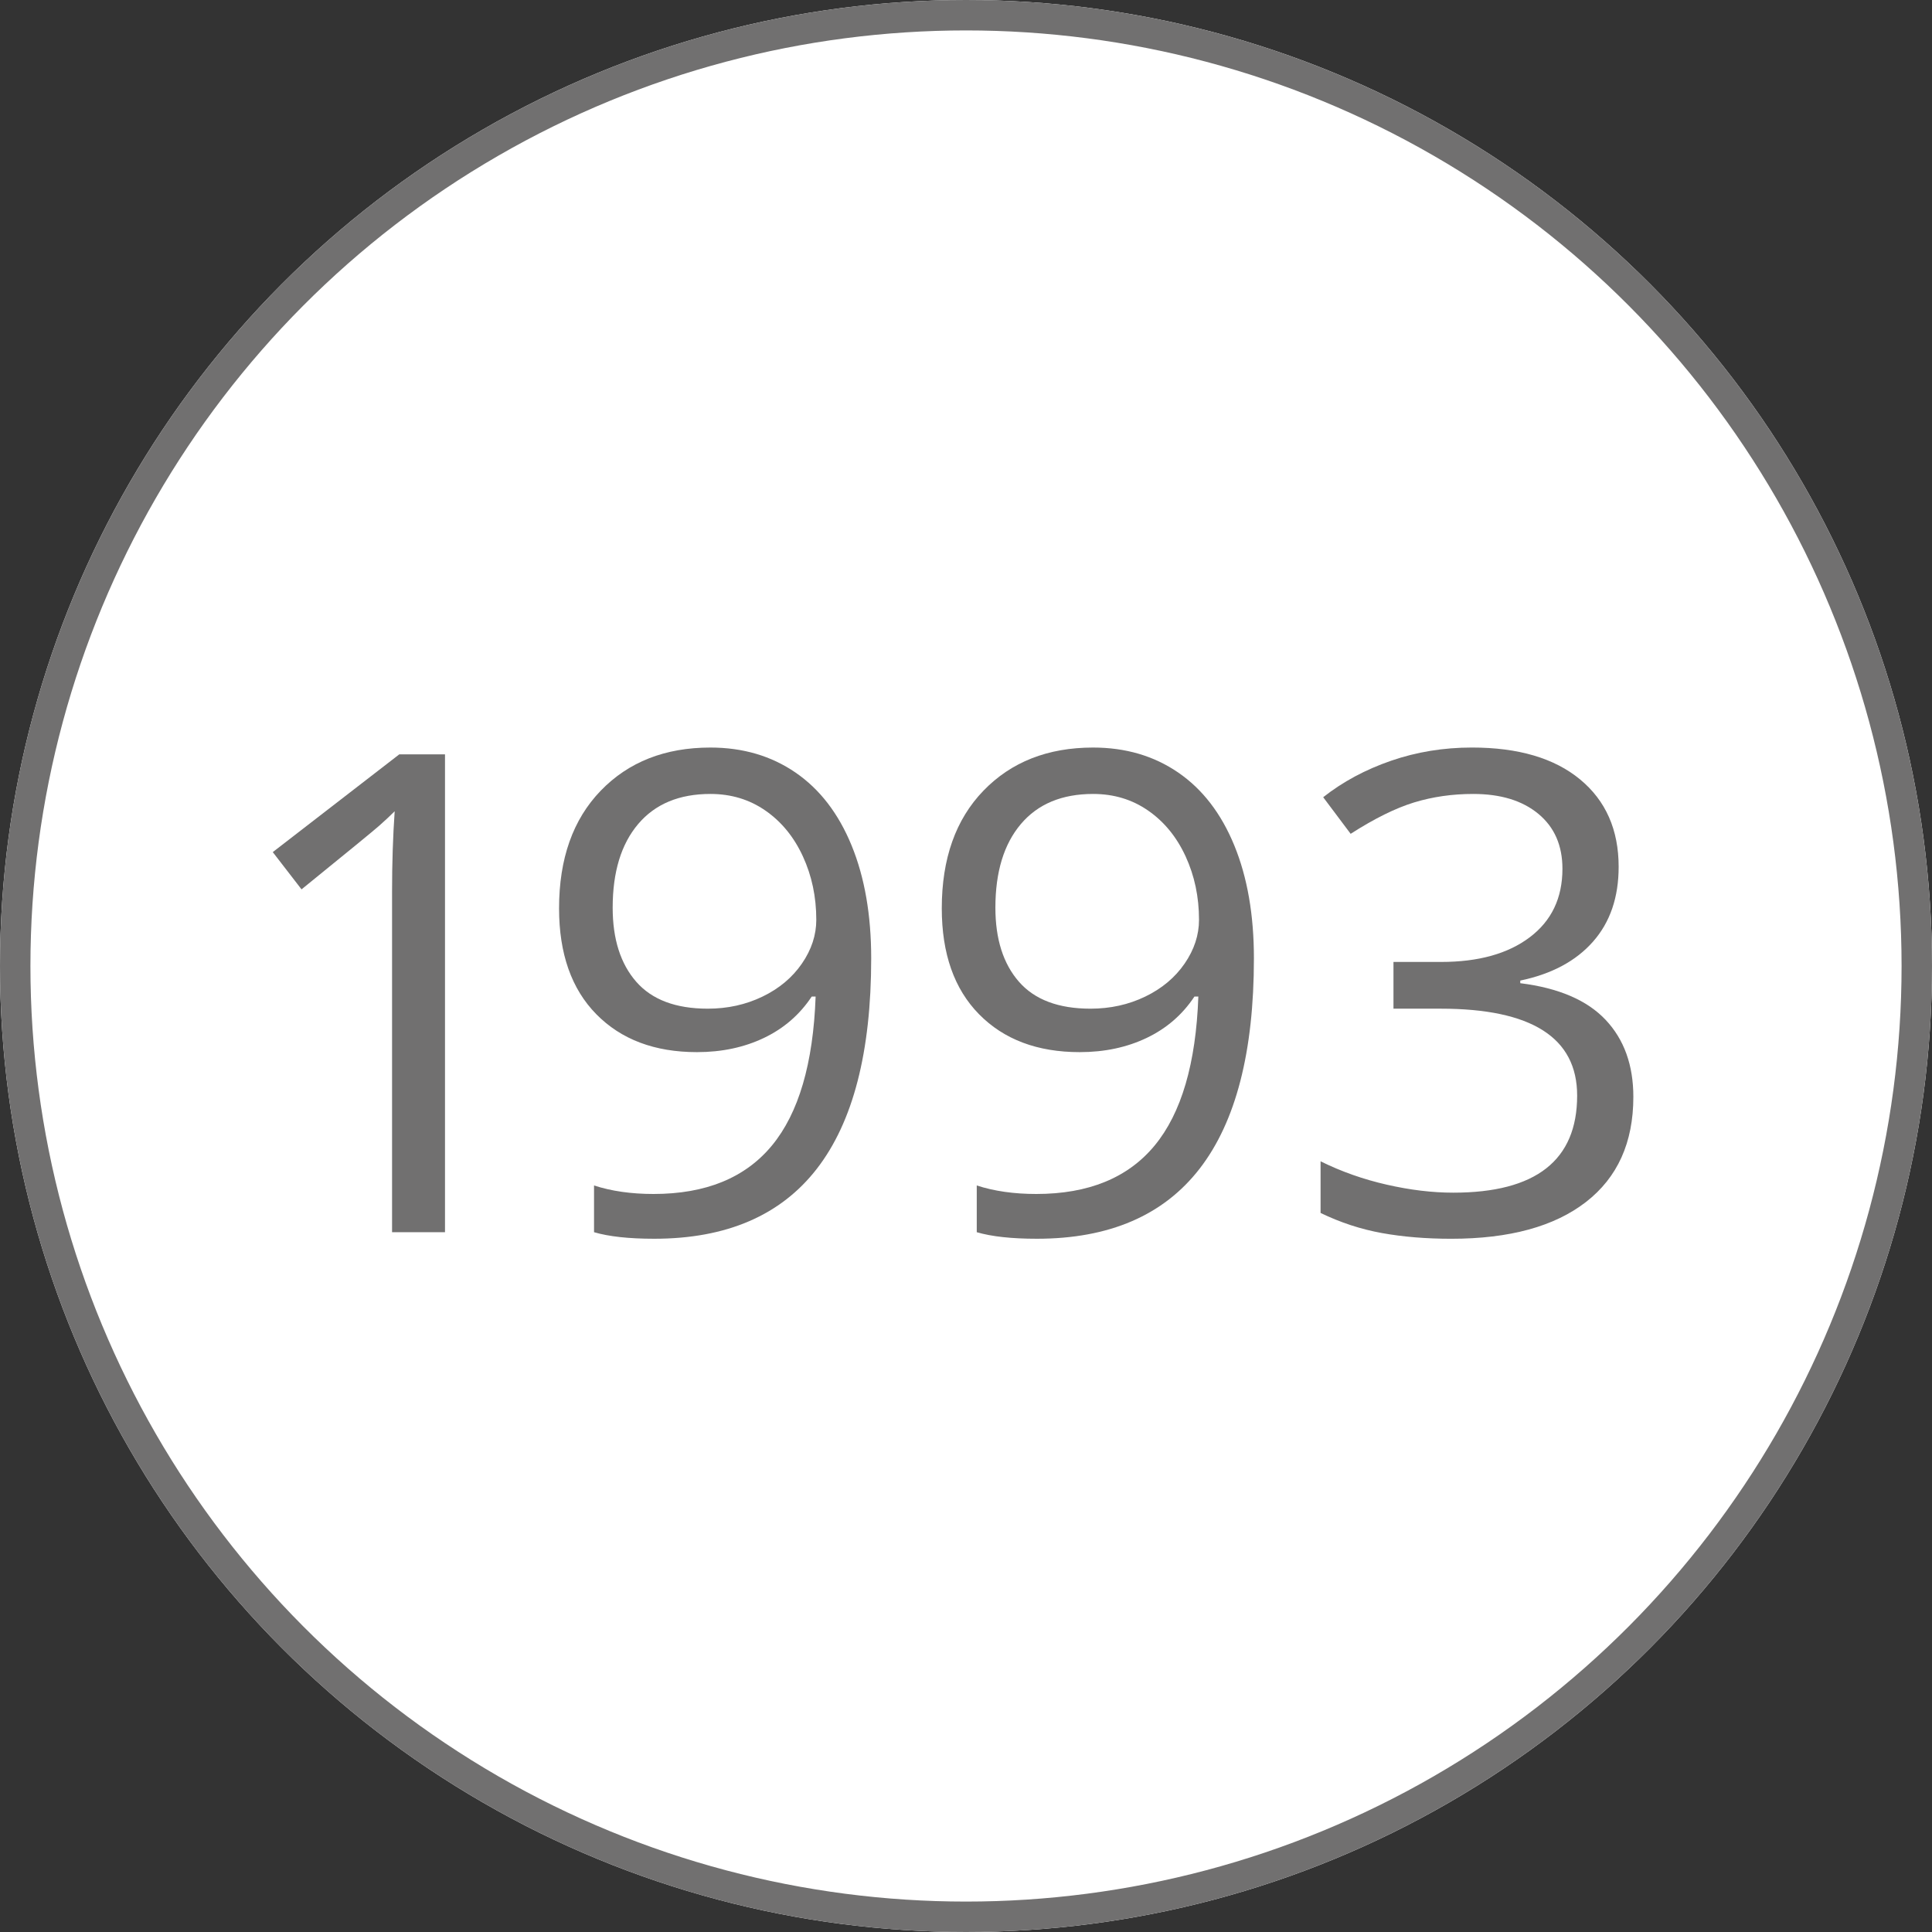 <?xml version="1.0" encoding="UTF-8"?>
<!-- Generator: Adobe Illustrator 27.8.1, SVG Export Plug-In . SVG Version: 6.00 Build 0)  -->
<svg xmlns="http://www.w3.org/2000/svg" xmlns:xlink="http://www.w3.org/1999/xlink" version="1.1" id="Ebene_1" x="0px" y="0px" viewBox="0 0 127 127" style="enable-background:new 0 0 127 127;" xml:space="preserve">
<rect x="0" y="0" width="127" height="127" fill="#333333" stroke="none"/>
<style type="text/css">
	.st0{fill:#FFFFFF;}
	.st1{fill:none;stroke:#717070;stroke-width:2;}
	.st2{enable-background:new    ;}
	.st3{fill:#717070;}
</style>
<g id="Ellipse_97">
	<circle class="st0" cx="63.5" cy="63.5" r="63.5"></circle>
	<circle class="st1" cx="63.5" cy="63.5" r="62.5"></circle>
</g>
<g class="st2">
	<path class="st3" d="M29.252,81h-3.48V58.613c0-1.861,0.057-3.623,0.172-5.285   c-0.301,0.301-0.638,0.616-1.01,0.945c-0.373,0.33-2.077,1.727-5.113,4.189l-1.891-2.449   l8.314-6.424h3.008V81z"></path>
	<path class="st3" d="M57.268,62.996c0,12.289-4.755,18.433-14.266,18.433   c-1.662,0-2.979-0.144-3.953-0.43v-3.072c1.146,0.373,2.449,0.559,3.91,0.559   c3.438,0,6.033-1.063,7.788-3.19c1.754-2.127,2.71-5.389,2.868-9.786h-0.258   c-0.788,1.189-1.833,2.094-3.137,2.717c-1.304,0.623-2.771,0.935-4.404,0.935   c-2.779,0-4.984-0.83-6.617-2.492c-1.633-1.661-2.449-3.981-2.449-6.96   c0-3.266,0.913-5.844,2.739-7.734s4.229-2.836,7.208-2.836c2.134,0,4,0.548,5.597,1.644   c1.597,1.096,2.825,2.693,3.685,4.791C56.838,57.672,57.268,60.147,57.268,62.996z M46.698,52.19   c-2.048,0-3.631,0.659-4.748,1.977c-1.117,1.318-1.676,3.151-1.676,5.5   c0,2.062,0.516,3.685,1.547,4.866s2.6,1.772,4.705,1.772c1.303,0,2.503-0.265,3.599-0.795   c1.096-0.529,1.958-1.253,2.589-2.17c0.63-0.916,0.945-1.876,0.945-2.879   c0-1.504-0.294-2.893-0.881-4.168c-0.587-1.274-1.407-2.277-2.46-3.008S48.058,52.19,46.698,52.19z   "></path>
	<path class="st3" d="M82.426,62.996c0,12.289-4.755,18.433-14.266,18.433   c-1.662,0-2.979-0.144-3.953-0.43v-3.072c1.146,0.373,2.449,0.559,3.91,0.559   c3.438,0,6.033-1.063,7.788-3.19c1.754-2.127,2.71-5.389,2.868-9.786h-0.258   c-0.788,1.189-1.833,2.094-3.137,2.717c-1.304,0.623-2.771,0.935-4.404,0.935   c-2.779,0-4.984-0.83-6.617-2.492c-1.633-1.661-2.449-3.981-2.449-6.96   c0-3.266,0.913-5.844,2.739-7.734s4.229-2.836,7.208-2.836c2.134,0,4,0.548,5.597,1.644   c1.597,1.096,2.825,2.693,3.685,4.791C81.997,57.672,82.426,60.147,82.426,62.996z M71.856,52.19   c-2.048,0-3.631,0.659-4.748,1.977c-1.117,1.318-1.676,3.151-1.676,5.5   c0,2.062,0.516,3.685,1.547,4.866s2.6,1.772,4.705,1.772c1.303,0,2.503-0.265,3.599-0.795   c1.096-0.529,1.958-1.253,2.589-2.17c0.63-0.916,0.945-1.876,0.945-2.879   c0-1.504-0.294-2.893-0.881-4.168c-0.587-1.274-1.407-2.277-2.46-3.008S73.216,52.19,71.856,52.19z   "></path>
	<path class="st3" d="M106.402,56.981c0,2.006-0.562,3.646-1.687,4.92   c-1.124,1.275-2.718,2.127-4.78,2.557v0.172c2.521,0.315,4.39,1.117,5.607,2.406   c1.218,1.289,1.826,2.979,1.826,5.07c0,2.994-1.038,5.296-3.115,6.907s-5.027,2.417-8.852,2.417   c-1.661,0-3.184-0.126-4.565-0.376s-2.725-0.69-4.028-1.321v-3.395   c1.36,0.674,2.811,1.186,4.351,1.536c1.54,0.352,2.997,0.526,4.372,0.526   c5.429,0,8.143-2.127,8.143-6.381c0-3.81-2.993-5.714-8.98-5.714h-3.094v-3.072h3.137   c2.449,0,4.39-0.54,5.822-1.622c1.433-1.081,2.148-2.581,2.148-4.501   c0-1.532-0.526-2.735-1.579-3.609c-1.053-0.873-2.481-1.311-4.286-1.311   c-1.375,0-2.671,0.187-3.889,0.559c-1.218,0.373-2.606,1.061-4.168,2.062l-1.805-2.406   c1.289-1.017,2.775-1.815,4.458-2.396s3.455-0.87,5.317-0.87c3.051,0,5.421,0.698,7.111,2.095   S106.402,54.546,106.402,56.981z"></path>
</g>
</svg>
